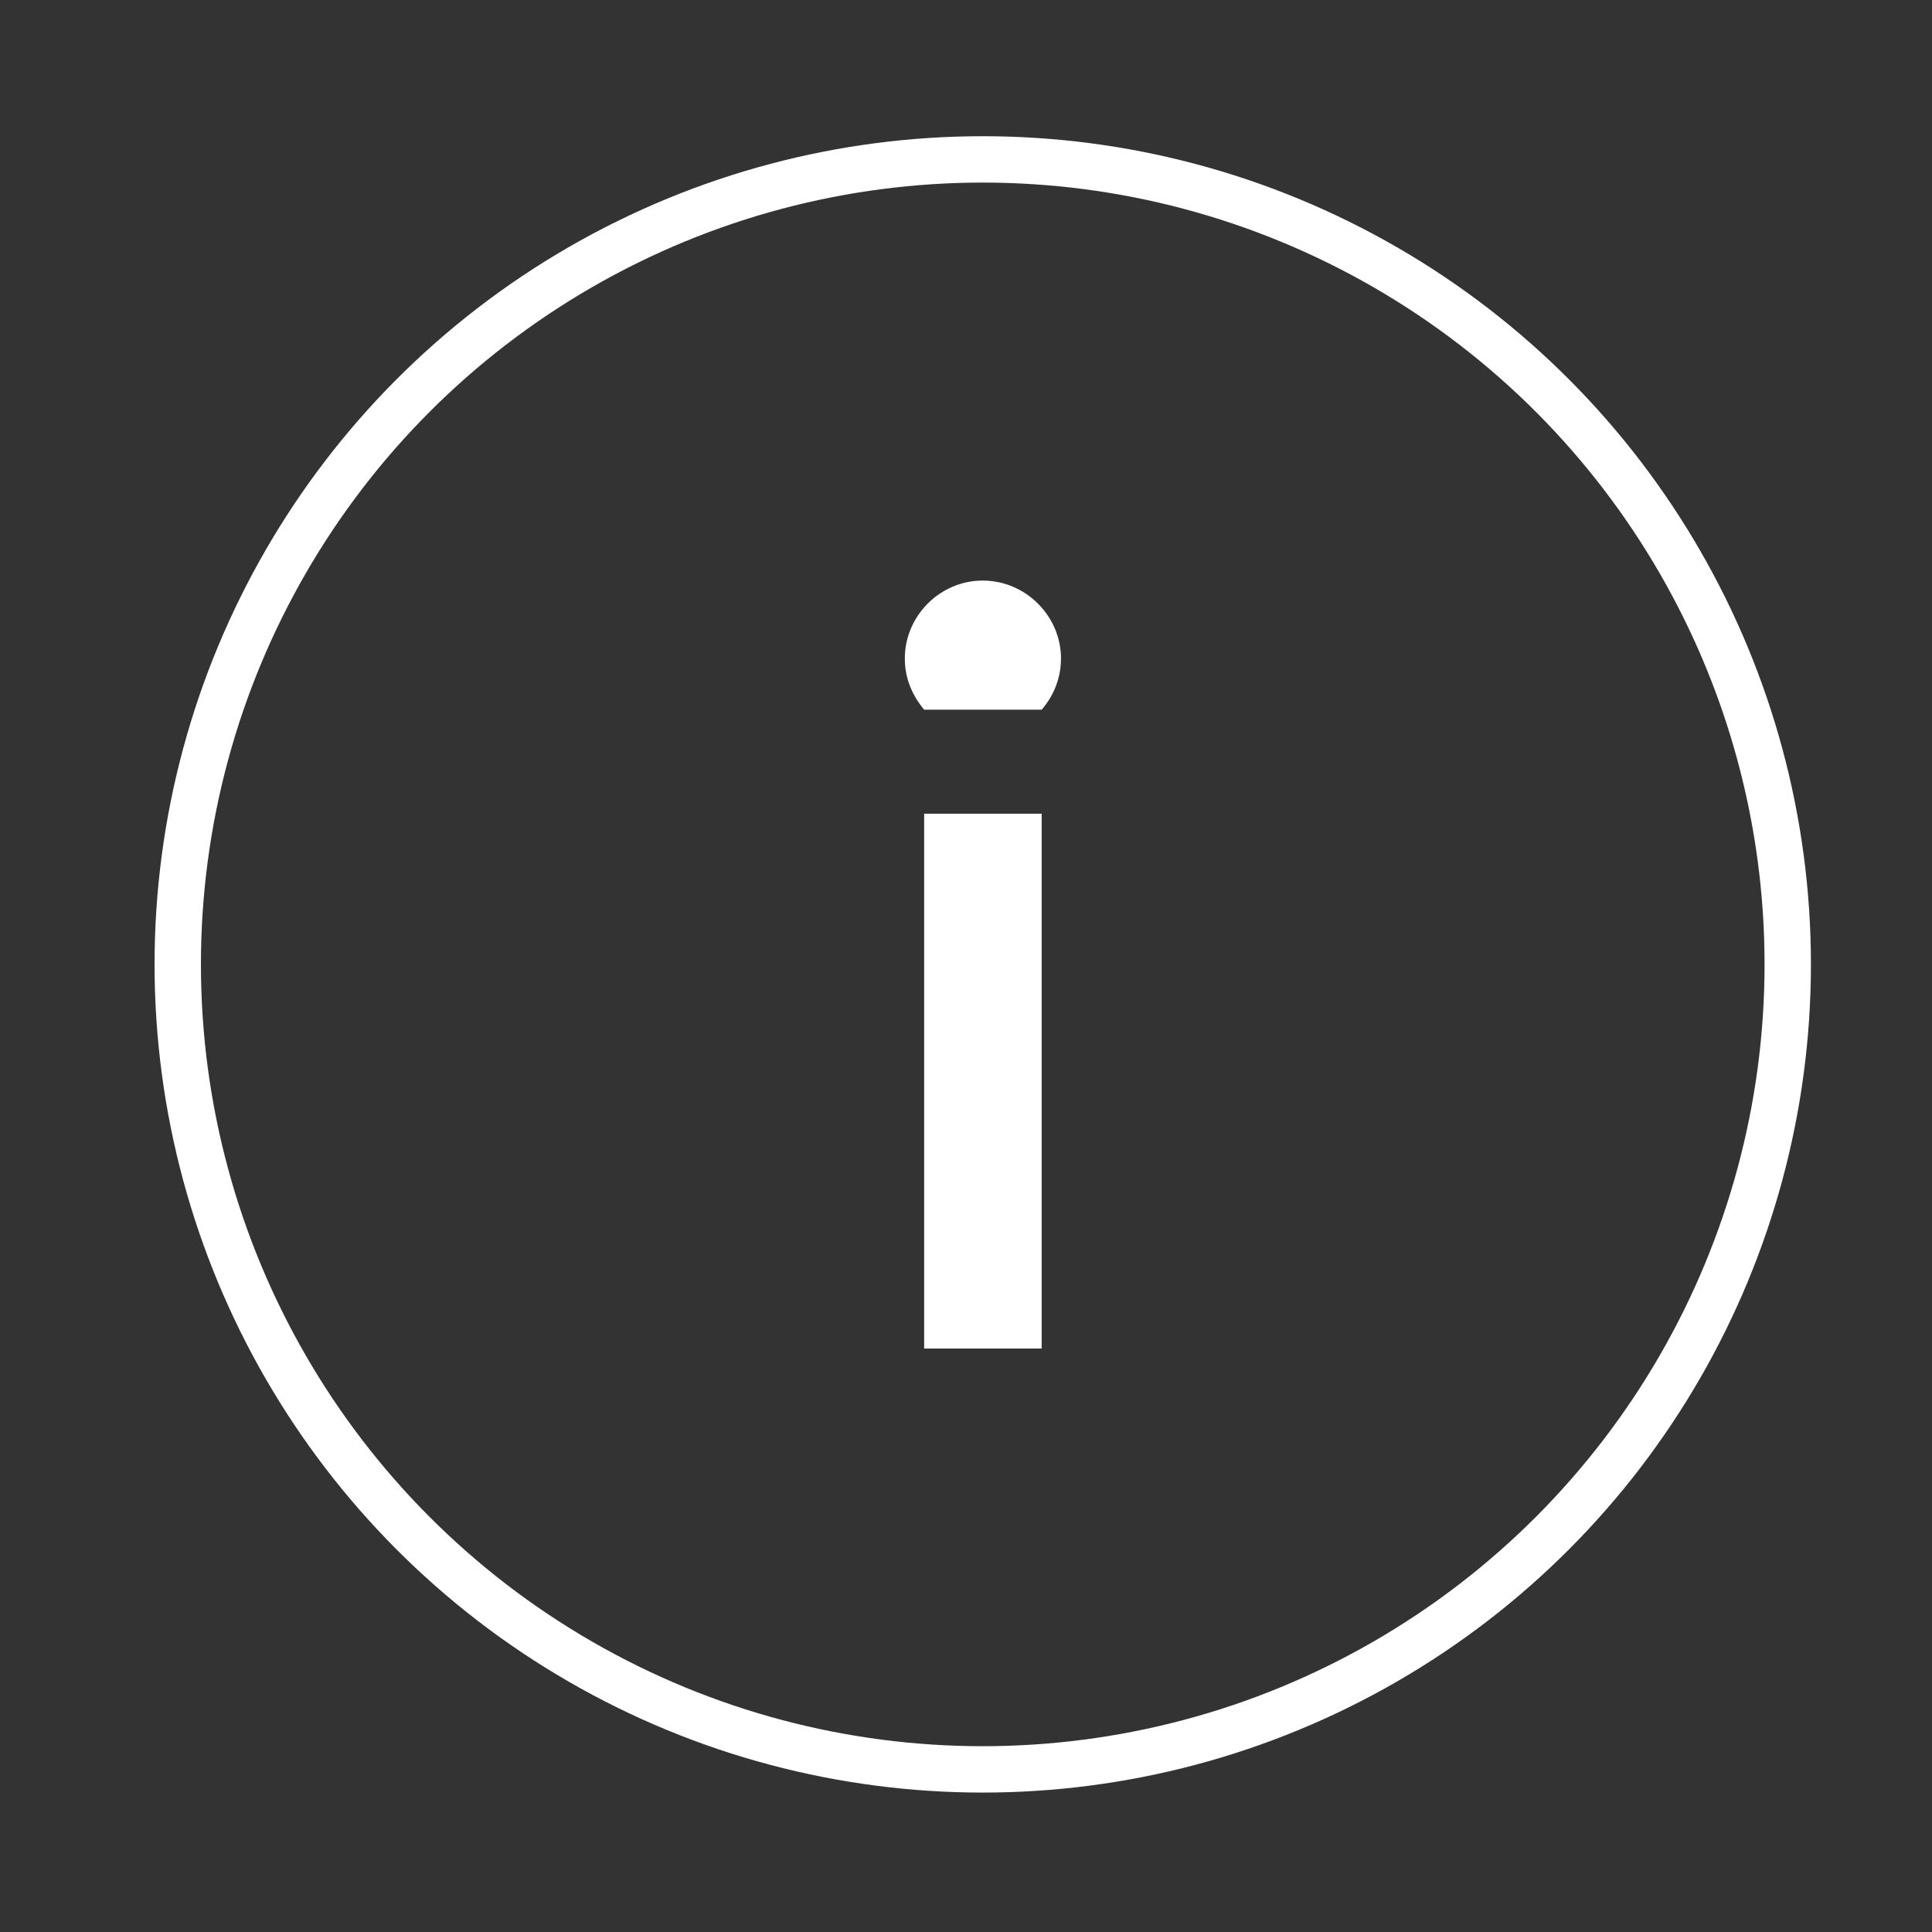 <?xml version="1.0" encoding="utf-8"?>
<!-- Generator: Adobe Illustrator 25.2.1, SVG Export Plug-In . SVG Version: 6.00 Build 0)  -->
<svg version="1.1" id="Ebene_1" xmlns="http://www.w3.org/2000/svg" xmlns:xlink="http://www.w3.org/1999/xlink" x="0px" y="0px"
	 viewBox="0 0 60 60" style="enable-background:new 0 0 60 60;" xml:space="preserve">
<rect x="0" y="0" width="60" height="60" fill="#333333" stroke="none"/>
<style type="text/css">
	.st0{fill:none;stroke:#FFFFFF;stroke-width:1.44;stroke-miterlimit:10;}
	.st1{fill:#FFFFFF;}
</style>
<g>
	<circle class="st0" cx="30.52" cy="29.95" r="25"/>
	<g>
		<path class="st1" d="M30.52,18.03c1.33,0,2.43,1.1,2.43,2.42c0,0.57-0.2,1.13-0.6,1.59H28.7c-0.36-0.43-0.6-0.96-0.6-1.59
			C28.1,19.13,29.19,18.03,30.52,18.03z M32.35,25.27v16.61H28.7V25.27H32.35z"/>
	</g>
</g>
</svg>
